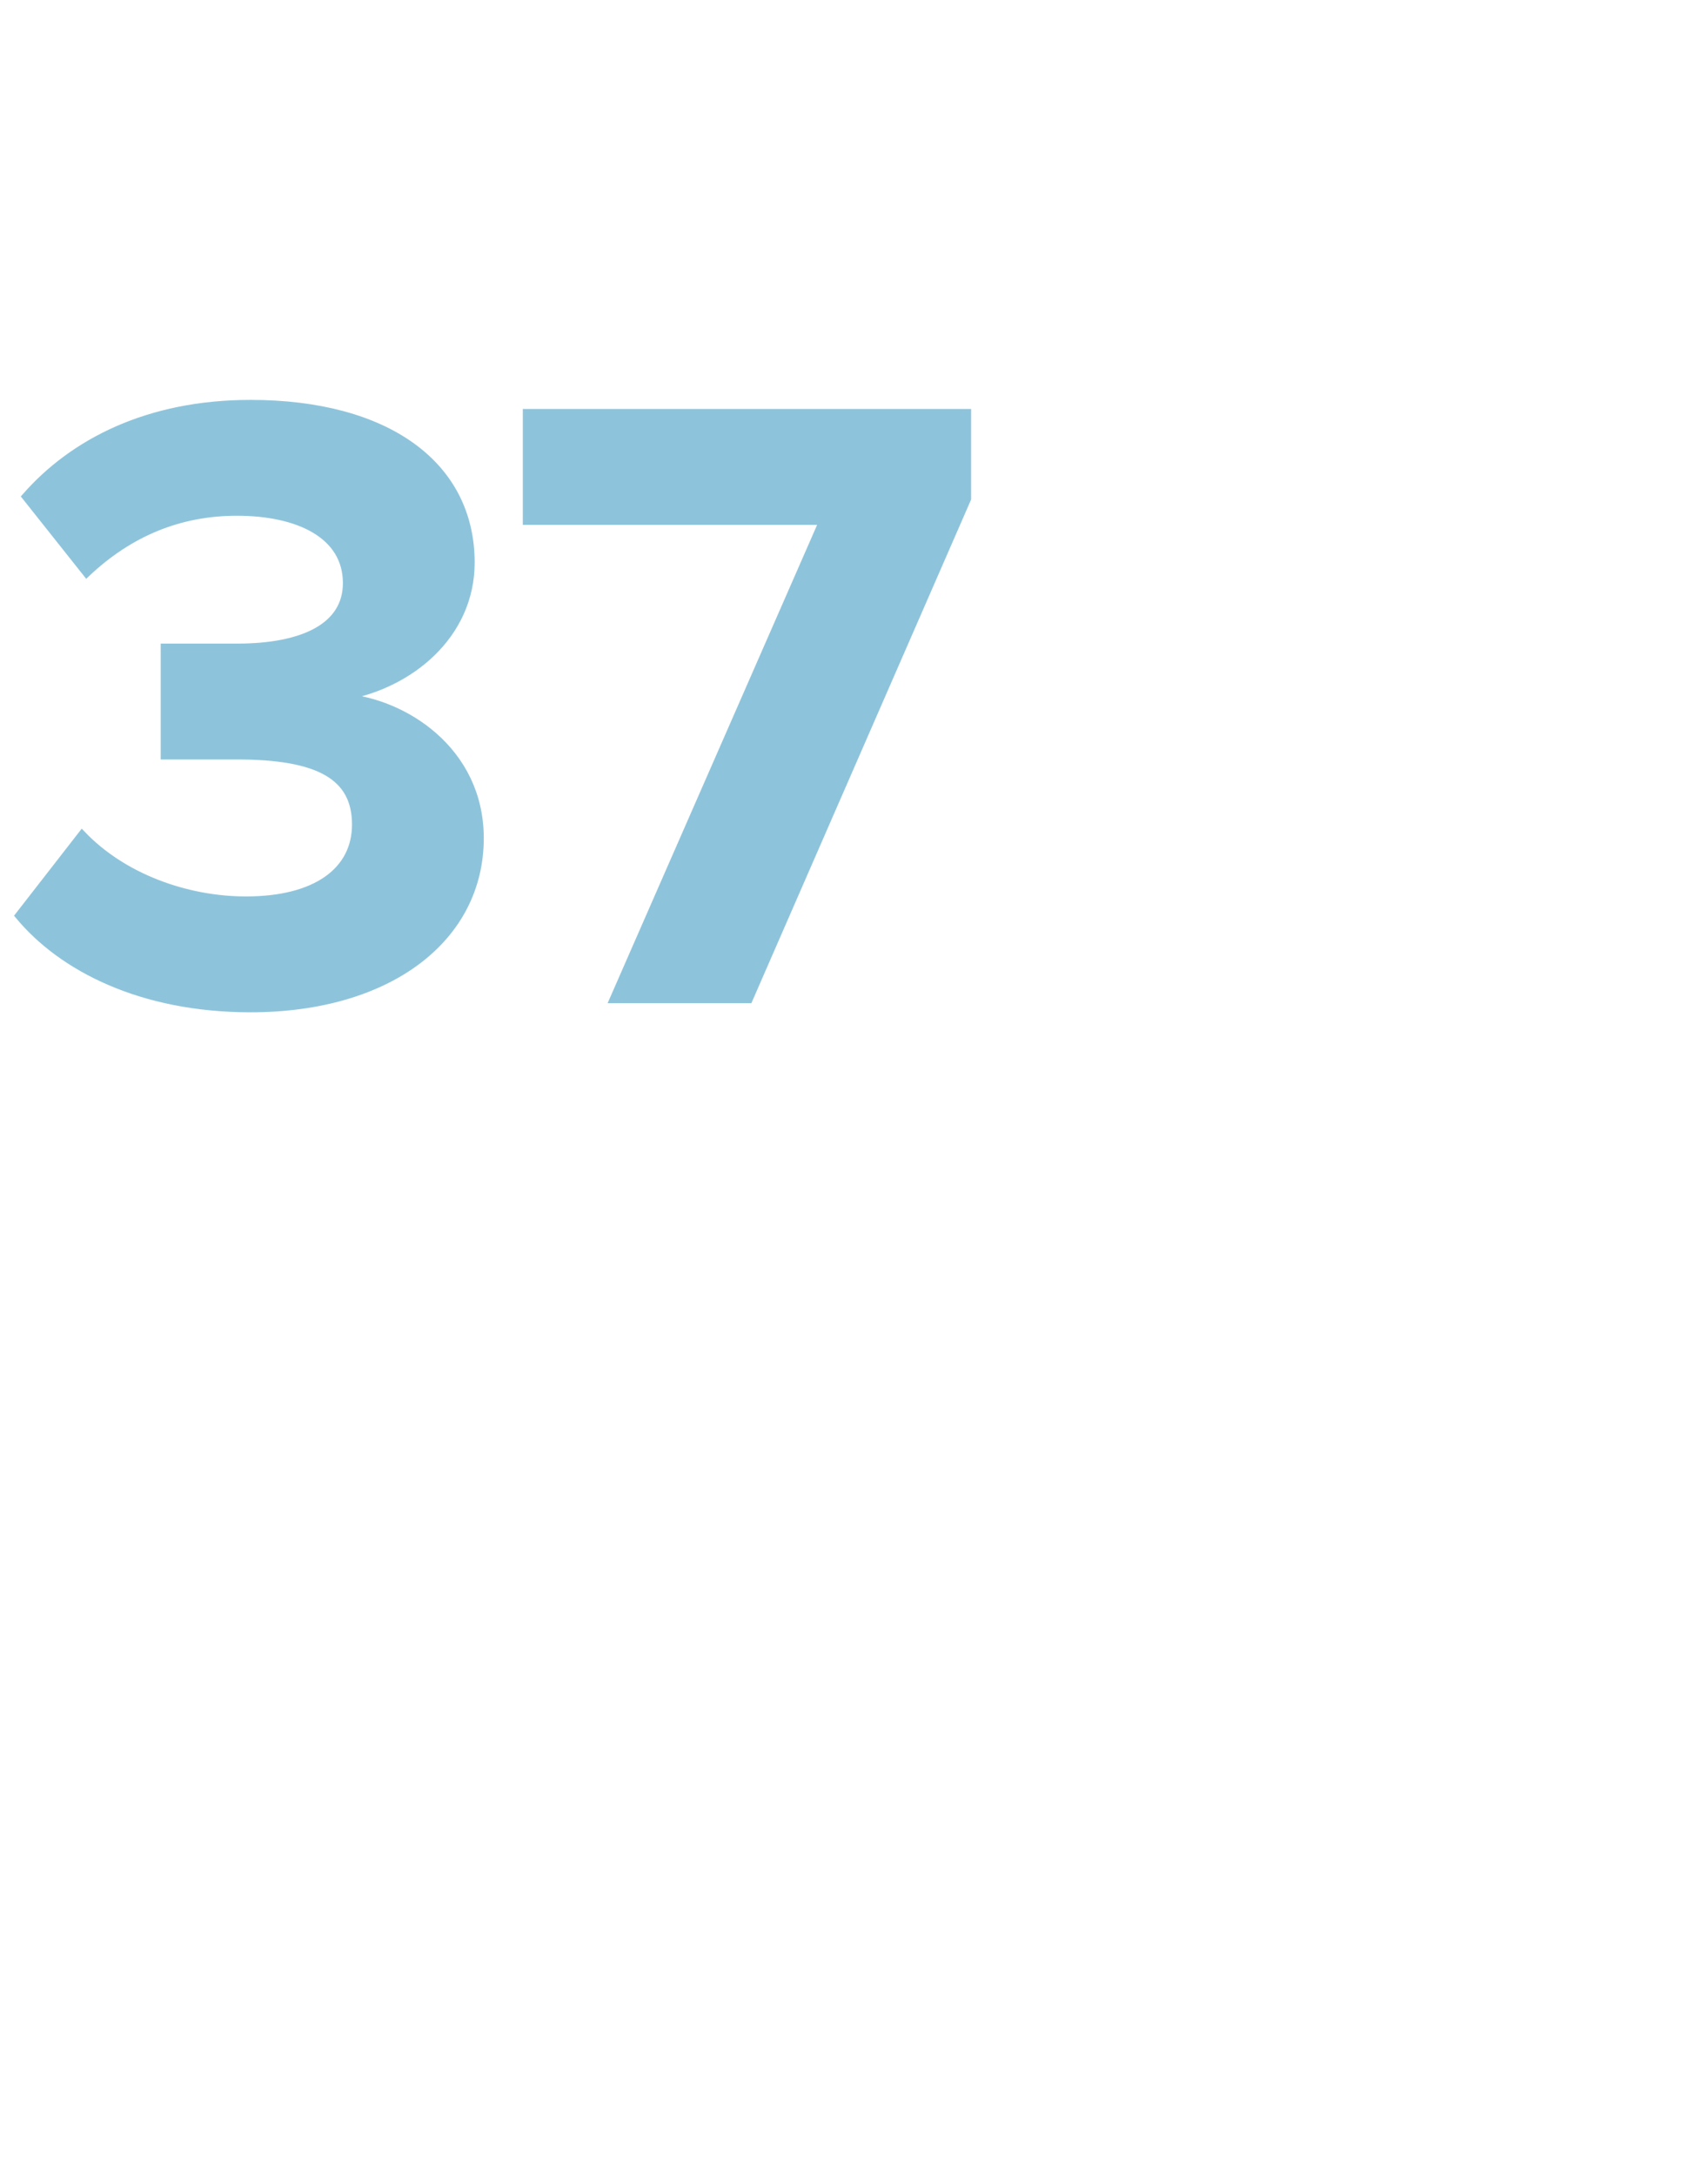 <?xml version="1.0" standalone="no"?><!DOCTYPE svg PUBLIC "-//W3C//DTD SVG 1.1//EN" "http://www.w3.org/Graphics/SVG/1.1/DTD/svg11.dtd"><svg xmlns="http://www.w3.org/2000/svg" version="1.1" width="75px" height="95.5px" viewBox="0 -1 75 95.5" style="top:-1px">  <desc>37</desc>  <defs/>  <g id="Polygon10596">    <path d="M 0.8 39.2 C 0.8 39.2 3.6 35.6 3.6 35.6 C 5.4 37.5 8.2 38.5 10.8 38.5 C 13.9 38.5 15.6 37.2 15.6 35.2 C 15.6 33.1 14 32.2 10.4 32.2 C 9.4 32.2 7.6 32.2 7.2 32.2 C 7.2 32.2 7.2 27.4 7.2 27.4 C 7.7 27.4 9.5 27.4 10.4 27.4 C 13.3 27.4 15.2 26.5 15.2 24.6 C 15.2 22.5 13.1 21.5 10.4 21.5 C 7.9 21.5 5.7 22.4 3.8 24.2 C 3.8 24.2 1.1 20.8 1.1 20.8 C 3.2 18.4 6.5 16.7 11 16.7 C 17 16.7 20.7 19.4 20.7 23.7 C 20.7 26.9 18 29.1 15.1 29.6 C 17.7 29.8 21.1 31.9 21.1 35.8 C 21.1 40.2 17.1 43.3 11 43.3 C 6.2 43.3 2.7 41.5 0.8 39.2 Z M 36.1 21.9 L 23.1 21.9 L 23.1 17.1 L 42.5 17.1 L 42.5 20.9 L 32.9 42.9 L 26.9 42.9 L 36.1 21.9 Z " style="stroke-width:0.215pt; stroke:#8ec4db;" fill="#8ec4db"/>  </g></svg>